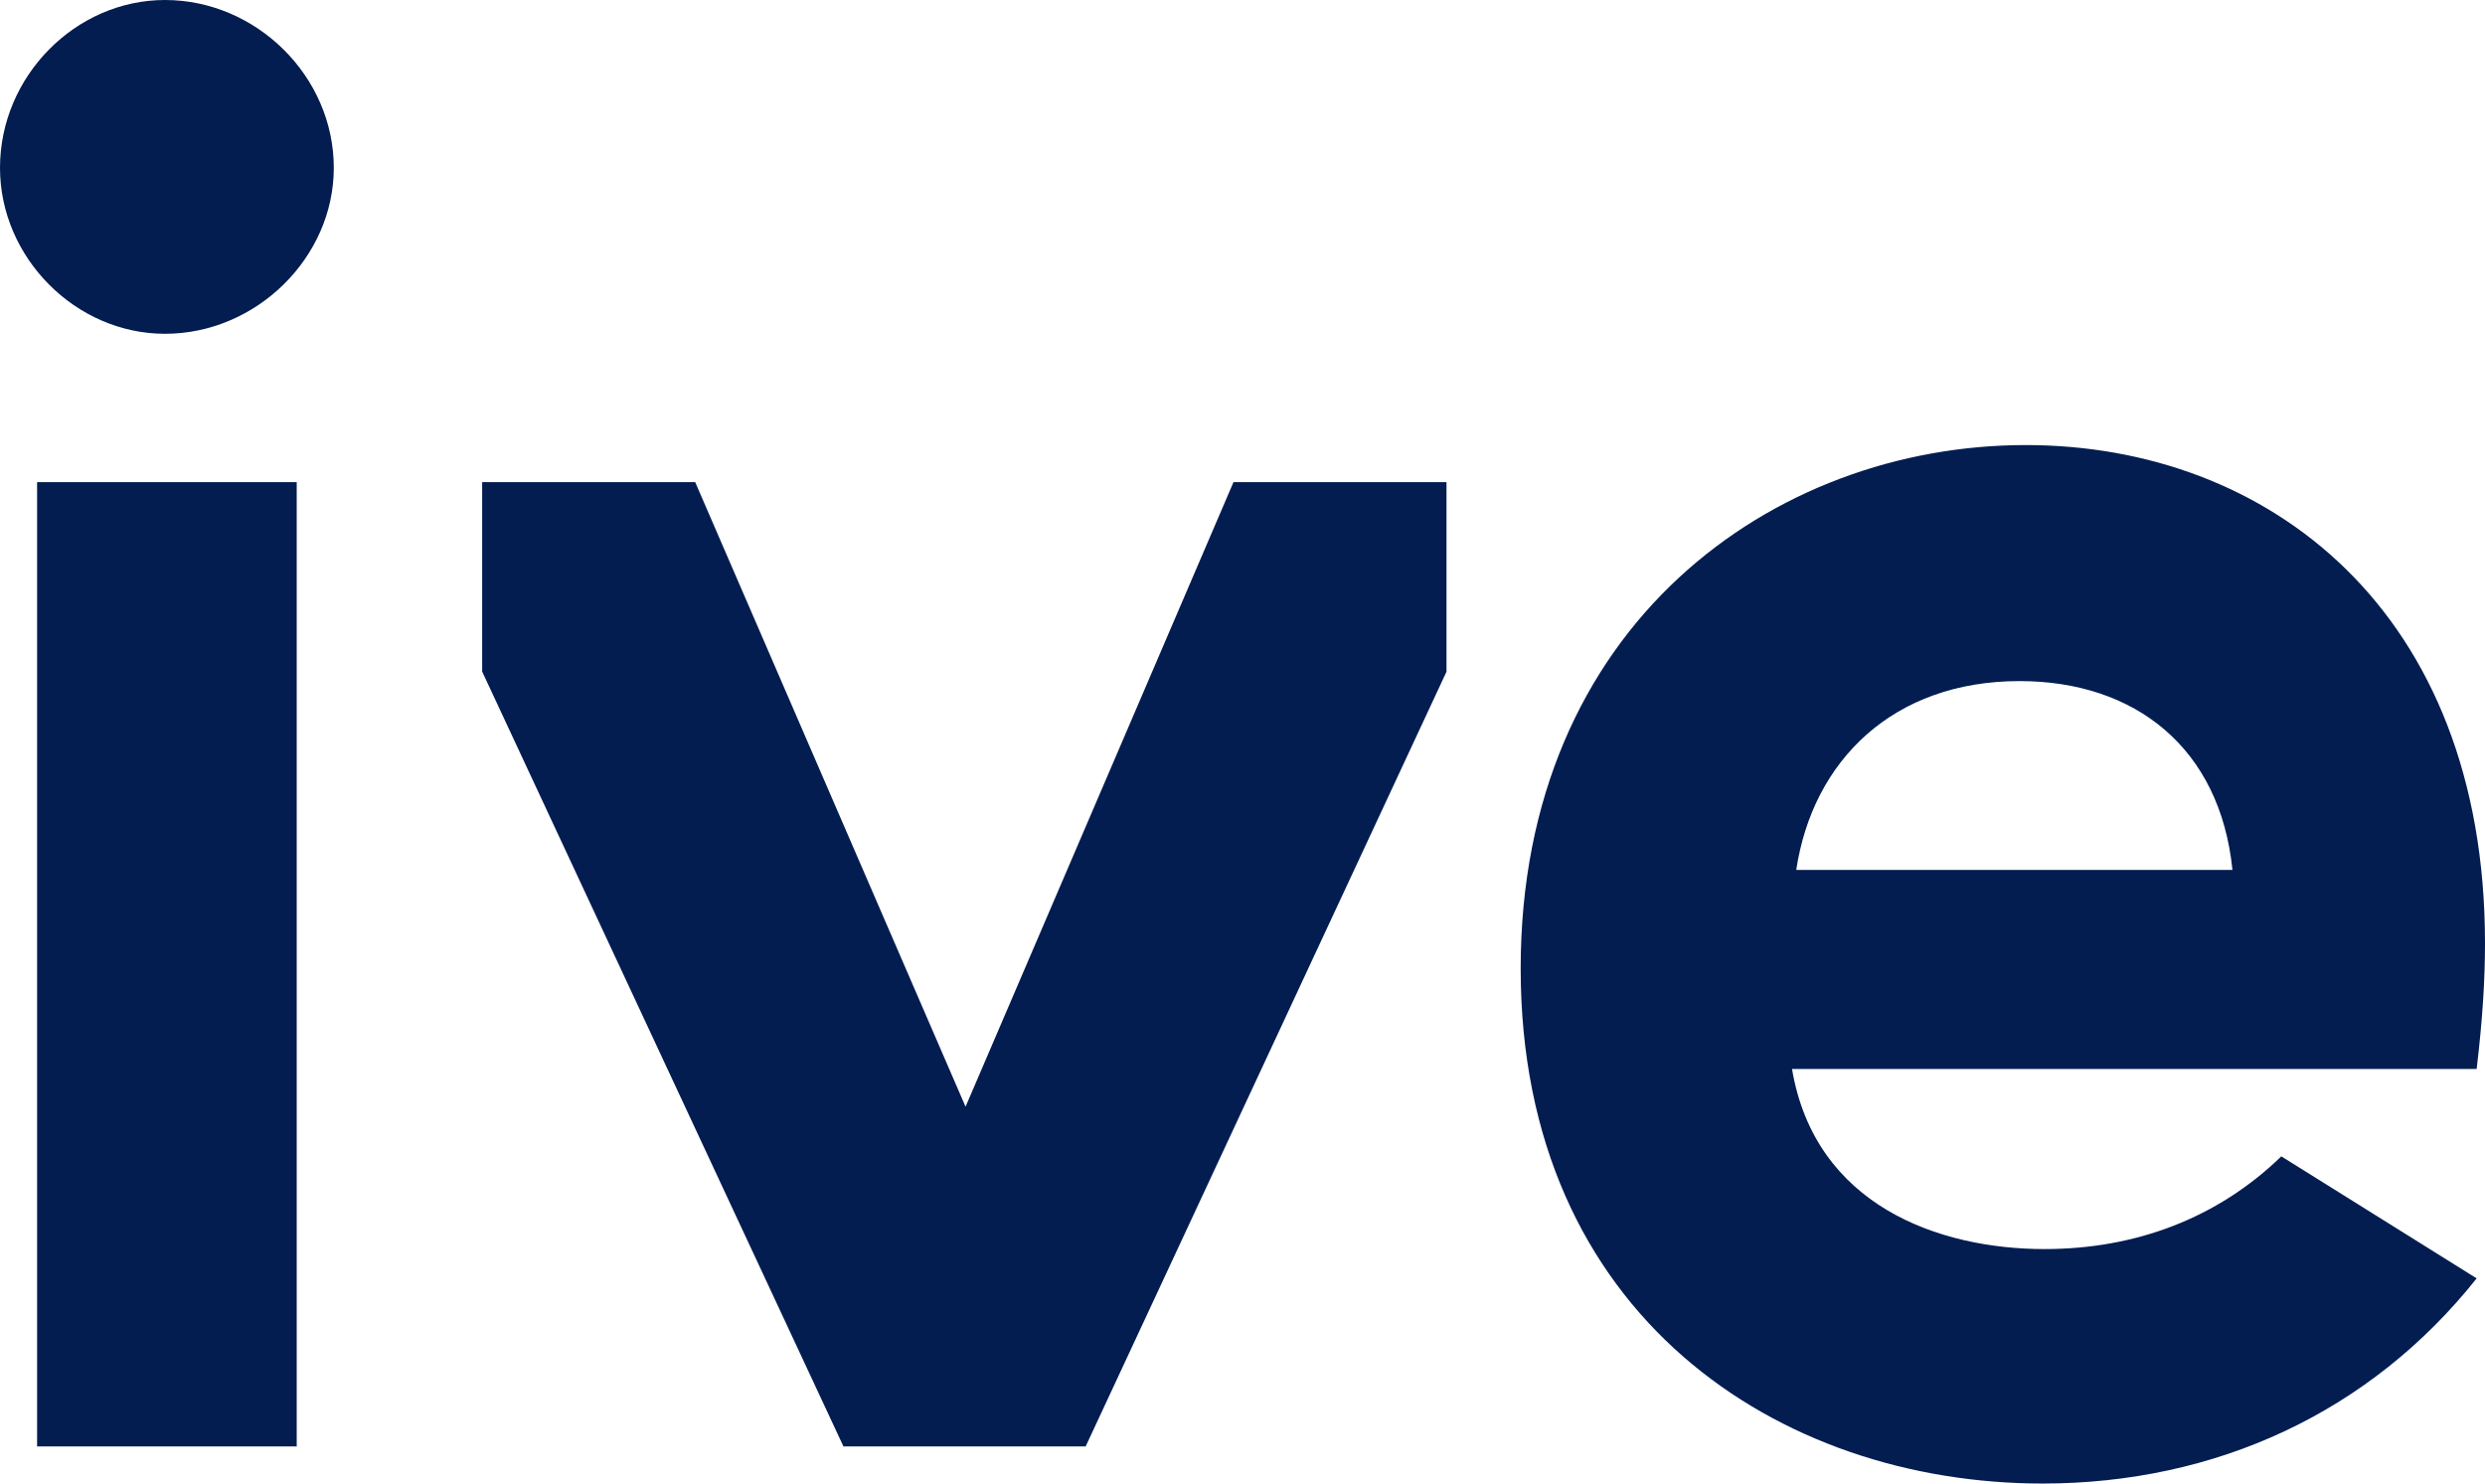 <?xml version="1.0" encoding="utf-8"?>
<!-- Generator: Adobe Illustrator 24.0.1, SVG Export Plug-In . SVG Version: 6.00 Build 0)  -->
<svg version="1.1" id="Layer_1" xmlns="http://www.w3.org/2000/svg" xmlns:xlink="http://www.w3.org/1999/xlink" x="0px" y="0px"
	 width="502.5px" height="300px" viewBox="0 0 502.5 300" enable-background="new 0 0 502.5 300"
	 xml:space="preserve">
<g>
	<path fill-rule="evenodd" clip-rule="evenodd" fill="#031D51" d="M451.425,175.913h-88.2
		C366.57,153.743,382.875,137.73,408.375,137.73c23.415,0,40.553,13.545,43.058,38.175
		L451.425,175.913z M461.31,233.835c-12.855,12.495-29.475,18.75-47.865,18.75
		c-21.525,0-46.425-8.895-51.075-36.412H500.812c1.268-10.59,1.688-18.63,1.688-25.41
		C502.5,123.45,458.603,90,409.65,90C358.575,90,307.5,126.412,307.5,195.848
		C307.5,266.13,359.835,300,413.025,300c35.025,0,66.263-14.4,87.788-41.49
		C500.812,258.51,461.31,233.835,461.31,233.835z M67.5,33.945
		C67.5,52.103,51.803,67.5,33.36,67.5C15.3,67.5,0,52.103,0,33.945C0,15.398,15.3,0,33.36,0
		C51.803,0,67.5,15.398,67.5,33.945z M7.5,292.5H60v-195H7.5V292.5z M292.5,97.5h-43.072l-54.18,126.3
		L140.58,97.5H97.5v38.303L170.557,292.5h48.975L292.5,135.833V97.5z"/>
</g>
</svg>
